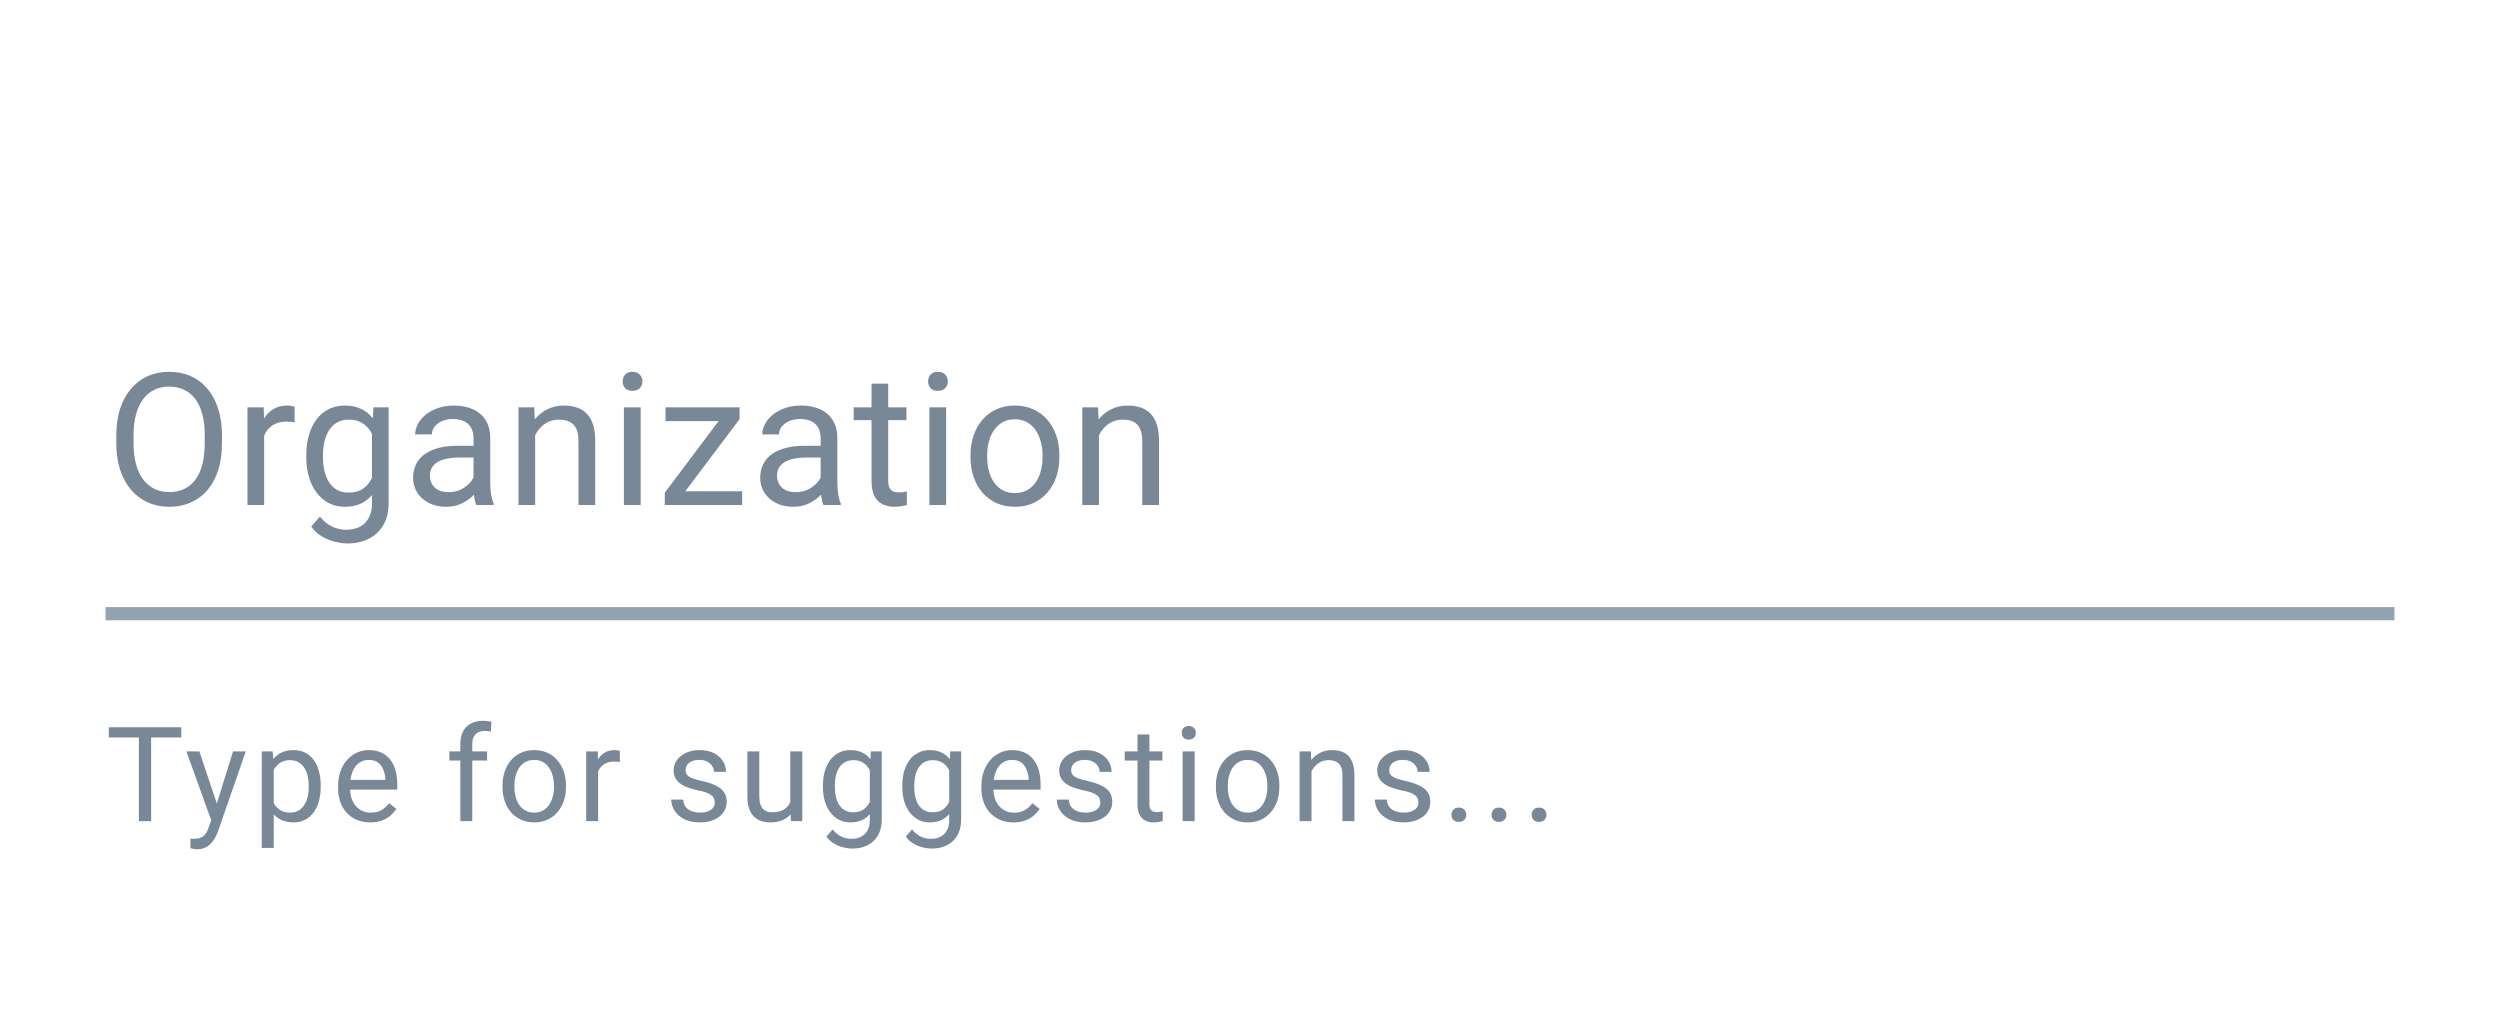 <svg width="152" height="62" viewBox="0 0 152 62" fill="none" xmlns="http://www.w3.org/2000/svg">
<path d="M13.495 26.456V26.961C13.495 27.561 13.42 28.098 13.27 28.574C13.12 29.049 12.904 29.453 12.623 29.786C12.341 30.119 12.003 30.373 11.608 30.548C11.216 30.724 10.778 30.812 10.291 30.812C9.82 30.812 9.386 30.724 8.991 30.548C8.6 30.373 8.26 30.119 7.971 29.786C7.686 29.453 7.465 29.049 7.308 28.574C7.15 28.098 7.072 27.561 7.072 26.961V26.456C7.072 25.857 7.148 25.321 7.302 24.849C7.459 24.374 7.68 23.97 7.966 23.637C8.251 23.301 8.589 23.045 8.98 22.869C9.375 22.694 9.809 22.606 10.28 22.606C10.767 22.606 11.206 22.694 11.597 22.869C11.992 23.045 12.33 23.301 12.611 23.637C12.897 23.97 13.114 24.374 13.264 24.849C13.418 25.321 13.495 25.857 13.495 26.456ZM12.447 26.961V26.446C12.447 25.97 12.398 25.55 12.299 25.184C12.204 24.818 12.063 24.511 11.877 24.263C11.69 24.014 11.461 23.826 11.191 23.698C10.924 23.57 10.62 23.506 10.28 23.506C9.951 23.506 9.653 23.57 9.386 23.698C9.123 23.826 8.896 24.014 8.706 24.263C8.52 24.511 8.375 24.818 8.273 25.184C8.17 25.55 8.119 25.97 8.119 26.446V26.961C8.119 27.44 8.17 27.864 8.273 28.234C8.375 28.599 8.522 28.908 8.712 29.161C8.905 29.409 9.134 29.598 9.397 29.726C9.664 29.854 9.962 29.918 10.291 29.918C10.635 29.918 10.94 29.854 11.207 29.726C11.474 29.598 11.699 29.409 11.882 29.161C12.069 28.908 12.209 28.599 12.304 28.234C12.399 27.864 12.447 27.44 12.447 26.961ZM16.061 25.7V30.702H15.046V24.767H16.034L16.061 25.7ZM17.915 24.734L17.91 25.678C17.826 25.659 17.745 25.648 17.668 25.645C17.595 25.637 17.511 25.634 17.416 25.634C17.182 25.634 16.975 25.67 16.796 25.744C16.617 25.817 16.465 25.919 16.341 26.051C16.217 26.182 16.118 26.34 16.045 26.522C15.975 26.701 15.93 26.899 15.908 27.115L15.623 27.279C15.623 26.921 15.657 26.584 15.727 26.27C15.8 25.956 15.911 25.678 16.061 25.436C16.211 25.191 16.401 25.001 16.632 24.866C16.866 24.727 17.144 24.657 17.465 24.657C17.538 24.657 17.623 24.667 17.718 24.685C17.813 24.7 17.879 24.716 17.915 24.734ZM22.709 24.767H23.63V30.576C23.63 31.099 23.524 31.545 23.312 31.914C23.1 32.283 22.804 32.563 22.424 32.753C22.047 32.947 21.612 33.044 21.118 33.044C20.913 33.044 20.672 33.011 20.394 32.945C20.12 32.883 19.849 32.775 19.582 32.622C19.319 32.472 19.098 32.269 18.919 32.013L19.451 31.41C19.699 31.709 19.959 31.918 20.23 32.035C20.504 32.152 20.774 32.21 21.041 32.21C21.363 32.21 21.641 32.15 21.875 32.029C22.109 31.909 22.29 31.73 22.418 31.492C22.55 31.258 22.616 30.969 22.616 30.625V26.073L22.709 24.767ZM18.622 27.8V27.685C18.622 27.232 18.675 26.82 18.782 26.451C18.891 26.078 19.047 25.758 19.248 25.491C19.453 25.224 19.699 25.02 19.988 24.877C20.277 24.731 20.602 24.657 20.965 24.657C21.337 24.657 21.663 24.723 21.941 24.855C22.222 24.983 22.46 25.171 22.654 25.42C22.851 25.665 23.007 25.961 23.12 26.308C23.233 26.656 23.312 27.049 23.356 27.488V27.992C23.316 28.427 23.237 28.819 23.12 29.166C23.007 29.514 22.851 29.81 22.654 30.055C22.46 30.3 22.222 30.488 21.941 30.62C21.659 30.748 21.33 30.812 20.954 30.812C20.599 30.812 20.277 30.737 19.988 30.587C19.703 30.437 19.458 30.227 19.253 29.956C19.048 29.685 18.891 29.367 18.782 29.002C18.675 28.632 18.622 28.232 18.622 27.8ZM19.637 27.685V27.8C19.637 28.097 19.666 28.375 19.725 28.634C19.787 28.894 19.88 29.122 20.005 29.32C20.133 29.517 20.295 29.673 20.493 29.786C20.69 29.896 20.926 29.951 21.2 29.951C21.537 29.951 21.815 29.879 22.034 29.737C22.253 29.594 22.427 29.406 22.555 29.172C22.687 28.938 22.789 28.683 22.862 28.409V27.087C22.822 26.886 22.76 26.692 22.676 26.506C22.595 26.316 22.489 26.148 22.358 26.001C22.23 25.851 22.071 25.733 21.881 25.645C21.69 25.557 21.467 25.513 21.211 25.513C20.933 25.513 20.694 25.572 20.493 25.689C20.295 25.802 20.133 25.959 20.005 26.16C19.88 26.358 19.787 26.588 19.725 26.852C19.666 27.111 19.637 27.389 19.637 27.685ZM28.791 29.687V26.632C28.791 26.398 28.744 26.195 28.649 26.023C28.557 25.848 28.418 25.712 28.232 25.617C28.045 25.522 27.815 25.475 27.541 25.475C27.285 25.475 27.06 25.519 26.866 25.606C26.676 25.694 26.526 25.809 26.416 25.952C26.31 26.095 26.257 26.248 26.257 26.413H25.242C25.242 26.201 25.297 25.99 25.407 25.782C25.517 25.573 25.674 25.385 25.879 25.217C26.087 25.045 26.336 24.91 26.625 24.811C26.917 24.709 27.243 24.657 27.601 24.657C28.032 24.657 28.413 24.731 28.742 24.877C29.075 25.023 29.334 25.244 29.521 25.541C29.711 25.833 29.806 26.201 29.806 26.643V29.407C29.806 29.605 29.823 29.815 29.855 30.038C29.892 30.261 29.945 30.453 30.015 30.614V30.702H28.956C28.905 30.585 28.864 30.43 28.835 30.236C28.806 30.038 28.791 29.855 28.791 29.687ZM28.967 27.104L28.978 27.817H27.952C27.663 27.817 27.405 27.841 27.179 27.888C26.952 27.932 26.762 28 26.608 28.091C26.455 28.183 26.338 28.298 26.257 28.437C26.177 28.572 26.137 28.731 26.137 28.914C26.137 29.1 26.179 29.27 26.263 29.424C26.347 29.578 26.473 29.7 26.641 29.791C26.813 29.879 27.023 29.923 27.272 29.923C27.583 29.923 27.857 29.857 28.095 29.726C28.332 29.594 28.521 29.433 28.66 29.243C28.802 29.053 28.879 28.868 28.89 28.689L29.323 29.177C29.298 29.331 29.228 29.501 29.115 29.687C29.002 29.874 28.85 30.053 28.66 30.225C28.473 30.393 28.25 30.534 27.991 30.647C27.735 30.757 27.446 30.812 27.124 30.812C26.722 30.812 26.369 30.733 26.065 30.576C25.765 30.419 25.531 30.208 25.363 29.945C25.199 29.678 25.116 29.38 25.116 29.051C25.116 28.733 25.178 28.453 25.303 28.212C25.427 27.967 25.606 27.764 25.84 27.603C26.074 27.438 26.356 27.314 26.685 27.23C27.014 27.146 27.382 27.104 27.788 27.104H28.967ZM32.537 26.034V30.702H31.523V24.767H32.482L32.537 26.034ZM32.296 27.51L31.874 27.493C31.877 27.087 31.938 26.712 32.055 26.369C32.172 26.021 32.336 25.72 32.548 25.464C32.76 25.208 33.013 25.01 33.305 24.871C33.601 24.729 33.929 24.657 34.287 24.657C34.58 24.657 34.843 24.698 35.077 24.778C35.311 24.855 35.51 24.979 35.675 25.151C35.843 25.323 35.971 25.546 36.059 25.82C36.146 26.091 36.19 26.422 36.19 26.813V30.702H35.17V26.802C35.17 26.491 35.124 26.243 35.033 26.056C34.941 25.866 34.808 25.729 34.633 25.645C34.457 25.557 34.241 25.513 33.985 25.513C33.733 25.513 33.503 25.566 33.294 25.672C33.089 25.778 32.912 25.924 32.762 26.111C32.616 26.297 32.501 26.511 32.417 26.753C32.336 26.99 32.296 27.243 32.296 27.51ZM38.954 24.767V30.702H37.934V24.767H38.954ZM37.857 23.193C37.857 23.028 37.907 22.89 38.005 22.776C38.108 22.663 38.258 22.606 38.455 22.606C38.649 22.606 38.797 22.663 38.9 22.776C39.006 22.89 39.059 23.028 39.059 23.193C39.059 23.35 39.006 23.485 38.9 23.599C38.797 23.709 38.649 23.763 38.455 23.763C38.258 23.763 38.108 23.709 38.005 23.599C37.907 23.485 37.857 23.35 37.857 23.193ZM45.125 29.868V30.702H40.808V29.868H45.125ZM44.966 25.486L41.038 30.702H40.419V29.956L44.318 24.767H44.966V25.486ZM44.516 24.767V25.606H40.462V24.767H44.516ZM49.896 29.687V26.632C49.896 26.398 49.849 26.195 49.754 26.023C49.662 25.848 49.523 25.712 49.337 25.617C49.15 25.522 48.92 25.475 48.646 25.475C48.39 25.475 48.165 25.519 47.971 25.606C47.781 25.694 47.631 25.809 47.521 25.952C47.415 26.095 47.362 26.248 47.362 26.413H46.347C46.347 26.201 46.402 25.99 46.512 25.782C46.622 25.573 46.779 25.385 46.984 25.217C47.192 25.045 47.441 24.91 47.73 24.811C48.022 24.709 48.348 24.657 48.706 24.657C49.138 24.657 49.518 24.731 49.847 24.877C50.18 25.023 50.439 25.244 50.626 25.541C50.816 25.833 50.911 26.201 50.911 26.643V29.407C50.911 29.605 50.928 29.815 50.96 30.038C50.997 30.261 51.05 30.453 51.12 30.614V30.702H50.061C50.01 30.585 49.969 30.43 49.94 30.236C49.911 30.038 49.896 29.855 49.896 29.687ZM50.072 27.104L50.083 27.817H49.057C48.768 27.817 48.51 27.841 48.284 27.888C48.057 27.932 47.867 28 47.713 28.091C47.56 28.183 47.443 28.298 47.362 28.437C47.282 28.572 47.242 28.731 47.242 28.914C47.242 29.1 47.284 29.27 47.368 29.424C47.452 29.578 47.578 29.7 47.746 29.791C47.918 29.879 48.128 29.923 48.377 29.923C48.688 29.923 48.962 29.857 49.2 29.726C49.437 29.594 49.626 29.433 49.765 29.243C49.907 29.053 49.984 28.868 49.995 28.689L50.428 29.177C50.403 29.331 50.333 29.501 50.22 29.687C50.107 29.874 49.955 30.053 49.765 30.225C49.578 30.393 49.355 30.534 49.096 30.647C48.84 30.757 48.551 30.812 48.229 30.812C47.827 30.812 47.474 30.733 47.17 30.576C46.87 30.419 46.636 30.208 46.468 29.945C46.304 29.678 46.221 29.38 46.221 29.051C46.221 28.733 46.283 28.453 46.408 28.212C46.532 27.967 46.711 27.764 46.945 27.603C47.179 27.438 47.461 27.314 47.79 27.23C48.119 27.146 48.487 27.104 48.892 27.104H50.072ZM55.112 24.767V25.546H51.904V24.767H55.112ZM52.989 23.325H54.004V29.232C54.004 29.433 54.035 29.585 54.097 29.687C54.16 29.79 54.24 29.857 54.339 29.89C54.438 29.923 54.544 29.939 54.657 29.939C54.741 29.939 54.829 29.932 54.92 29.918C55.015 29.899 55.087 29.885 55.134 29.874L55.14 30.702C55.059 30.727 54.953 30.751 54.822 30.773C54.694 30.799 54.538 30.812 54.355 30.812C54.107 30.812 53.878 30.762 53.67 30.663C53.461 30.565 53.295 30.4 53.17 30.17C53.05 29.936 52.989 29.621 52.989 29.227V23.325ZM57.525 24.767V30.702H56.505V24.767H57.525ZM56.428 23.193C56.428 23.028 56.478 22.89 56.576 22.776C56.679 22.663 56.829 22.606 57.026 22.606C57.22 22.606 57.368 22.663 57.471 22.776C57.577 22.89 57.63 23.028 57.63 23.193C57.63 23.35 57.577 23.485 57.471 23.599C57.368 23.709 57.22 23.763 57.026 23.763C56.829 23.763 56.679 23.709 56.576 23.599C56.478 23.485 56.428 23.35 56.428 23.193ZM59.006 27.8V27.674C59.006 27.246 59.068 26.85 59.192 26.484C59.317 26.115 59.496 25.795 59.73 25.524C59.964 25.25 60.247 25.038 60.58 24.888C60.913 24.734 61.286 24.657 61.699 24.657C62.116 24.657 62.491 24.734 62.824 24.888C63.16 25.038 63.445 25.25 63.679 25.524C63.917 25.795 64.098 26.115 64.222 26.484C64.347 26.85 64.409 27.246 64.409 27.674V27.8C64.409 28.228 64.347 28.625 64.222 28.991C64.098 29.356 63.917 29.676 63.679 29.951C63.445 30.221 63.162 30.433 62.829 30.587C62.5 30.737 62.127 30.812 61.71 30.812C61.293 30.812 60.918 30.737 60.586 30.587C60.253 30.433 59.968 30.221 59.73 29.951C59.496 29.676 59.317 29.356 59.192 28.991C59.068 28.625 59.006 28.228 59.006 27.8ZM60.021 27.674V27.8C60.021 28.097 60.055 28.376 60.125 28.64C60.194 28.899 60.299 29.13 60.438 29.331C60.58 29.532 60.758 29.691 60.97 29.808C61.182 29.921 61.428 29.978 61.71 29.978C61.988 29.978 62.231 29.921 62.44 29.808C62.652 29.691 62.827 29.532 62.966 29.331C63.105 29.13 63.209 28.899 63.279 28.64C63.352 28.376 63.388 28.097 63.388 27.8V27.674C63.388 27.382 63.352 27.106 63.279 26.846C63.209 26.583 63.103 26.351 62.961 26.149C62.822 25.945 62.646 25.784 62.434 25.667C62.226 25.55 61.981 25.491 61.699 25.491C61.421 25.491 61.176 25.55 60.964 25.667C60.756 25.784 60.58 25.945 60.438 26.149C60.299 26.351 60.194 26.583 60.125 26.846C60.055 27.106 60.021 27.382 60.021 27.674ZM66.816 26.034V30.702H65.802V24.767H66.761L66.816 26.034ZM66.575 27.51L66.153 27.493C66.156 27.087 66.217 26.712 66.334 26.369C66.451 26.021 66.615 25.72 66.827 25.464C67.039 25.208 67.292 25.01 67.584 24.871C67.88 24.729 68.208 24.657 68.566 24.657C68.859 24.657 69.122 24.698 69.356 24.778C69.59 24.855 69.789 24.979 69.954 25.151C70.122 25.323 70.25 25.546 70.338 25.82C70.425 26.091 70.469 26.422 70.469 26.813V30.702H69.449V26.802C69.449 26.491 69.403 26.243 69.312 26.056C69.221 25.866 69.087 25.729 68.912 25.645C68.736 25.557 68.52 25.513 68.264 25.513C68.012 25.513 67.782 25.566 67.573 25.672C67.368 25.778 67.191 25.924 67.041 26.111C66.895 26.297 66.78 26.511 66.696 26.753C66.615 26.99 66.575 27.243 66.575 27.51Z" fill="#798896"/>
<rect x="6.419" y="36.911" width="139.162" height="0.802" fill="#93A2AF"/>
<path d="M9.189 44.219V49.923H8.444V44.219H9.189ZM11.022 44.219V44.838H6.615V44.219H11.022ZM12.989 49.485L14.168 45.684H14.944L13.243 50.578C13.204 50.682 13.152 50.794 13.087 50.915C13.024 51.037 12.943 51.154 12.844 51.263C12.745 51.373 12.624 51.462 12.483 51.53C12.345 51.6 12.179 51.636 11.986 51.636C11.928 51.636 11.855 51.628 11.767 51.612C11.678 51.596 11.615 51.583 11.578 51.573L11.575 50.985C11.595 50.988 11.628 50.99 11.672 50.993C11.72 50.998 11.752 51.001 11.77 51.001C11.935 51.001 12.075 50.979 12.19 50.934C12.305 50.892 12.401 50.821 12.48 50.719C12.56 50.62 12.63 50.482 12.687 50.307L12.989 49.485ZM12.123 45.684L13.224 48.975L13.412 49.739L12.891 50.006L11.332 45.684H12.123ZM16.644 46.499V51.553H15.915V45.684H16.581L16.644 46.499ZM19.5 47.769V47.851C19.5 48.159 19.463 48.445 19.39 48.709C19.317 48.97 19.21 49.197 19.069 49.391C18.931 49.584 18.76 49.734 18.556 49.841C18.352 49.948 18.118 50.002 17.855 50.002C17.585 50.002 17.348 49.957 17.142 49.869C16.935 49.78 16.76 49.651 16.616 49.481C16.473 49.311 16.358 49.107 16.272 48.87C16.188 48.632 16.131 48.364 16.099 48.066V47.627C16.131 47.314 16.189 47.033 16.276 46.785C16.362 46.537 16.475 46.325 16.616 46.151C16.76 45.973 16.934 45.838 17.138 45.747C17.341 45.653 17.576 45.606 17.843 45.606C18.109 45.606 18.346 45.658 18.552 45.763C18.758 45.864 18.932 46.011 19.073 46.201C19.214 46.392 19.32 46.621 19.39 46.887C19.463 47.151 19.5 47.445 19.5 47.769ZM18.771 47.851V47.769C18.771 47.557 18.749 47.358 18.705 47.173C18.66 46.985 18.591 46.821 18.497 46.679C18.406 46.536 18.288 46.423 18.145 46.343C18.001 46.259 17.83 46.217 17.631 46.217C17.448 46.217 17.289 46.248 17.153 46.311C17.02 46.374 16.906 46.459 16.812 46.566C16.718 46.67 16.641 46.79 16.581 46.926C16.524 47.059 16.481 47.198 16.452 47.342V48.356C16.504 48.539 16.577 48.712 16.671 48.873C16.765 49.033 16.891 49.162 17.047 49.261C17.204 49.358 17.401 49.406 17.639 49.406C17.835 49.406 18.003 49.366 18.145 49.285C18.288 49.201 18.406 49.088 18.497 48.944C18.591 48.8 18.66 48.636 18.705 48.45C18.749 48.262 18.771 48.062 18.771 47.851ZM22.505 50.002C22.21 50.002 21.942 49.952 21.701 49.853C21.464 49.751 21.259 49.609 21.086 49.426C20.917 49.243 20.786 49.026 20.695 48.776C20.603 48.525 20.558 48.251 20.558 47.953V47.788C20.558 47.443 20.608 47.136 20.71 46.867C20.812 46.596 20.951 46.366 21.126 46.178C21.301 45.99 21.499 45.847 21.721 45.751C21.943 45.654 22.173 45.606 22.411 45.606C22.714 45.606 22.975 45.658 23.194 45.763C23.416 45.867 23.598 46.013 23.739 46.201C23.88 46.387 23.984 46.606 24.052 46.86C24.12 47.11 24.154 47.385 24.154 47.682V48.008H20.988V47.416H23.429V47.361C23.419 47.173 23.38 46.99 23.312 46.813C23.247 46.635 23.142 46.489 22.998 46.374C22.855 46.259 22.659 46.201 22.411 46.201C22.246 46.201 22.095 46.237 21.956 46.307C21.818 46.375 21.699 46.477 21.6 46.613C21.5 46.749 21.423 46.914 21.369 47.11C21.314 47.306 21.286 47.532 21.286 47.788V47.953C21.286 48.154 21.314 48.343 21.369 48.521C21.426 48.696 21.508 48.85 21.615 48.983C21.725 49.116 21.857 49.221 22.011 49.297C22.168 49.372 22.345 49.41 22.544 49.41C22.8 49.41 23.017 49.358 23.194 49.253C23.372 49.149 23.527 49.009 23.66 48.834L24.099 49.183C24.008 49.321 23.892 49.453 23.751 49.579C23.61 49.704 23.436 49.806 23.23 49.884C23.026 49.963 22.784 50.002 22.505 50.002ZM28.714 49.923H27.989V45.238C27.989 44.932 28.044 44.675 28.154 44.466C28.266 44.254 28.427 44.095 28.636 43.988C28.845 43.878 29.093 43.823 29.38 43.823C29.463 43.823 29.547 43.828 29.631 43.839C29.717 43.849 29.8 43.865 29.881 43.886L29.842 44.478C29.787 44.465 29.725 44.455 29.654 44.45C29.586 44.445 29.518 44.442 29.45 44.442C29.296 44.442 29.163 44.474 29.051 44.536C28.941 44.596 28.858 44.685 28.8 44.803C28.743 44.92 28.714 45.065 28.714 45.238V49.923ZM29.615 45.684V46.241H27.319V45.684H29.615ZM30.551 47.851V47.761C30.551 47.455 30.595 47.172 30.684 46.911C30.773 46.647 30.901 46.418 31.068 46.225C31.235 46.029 31.438 45.878 31.675 45.77C31.913 45.661 32.18 45.606 32.475 45.606C32.773 45.606 33.04 45.661 33.278 45.77C33.518 45.878 33.722 46.029 33.889 46.225C34.059 46.418 34.188 46.647 34.277 46.911C34.366 47.172 34.41 47.455 34.41 47.761V47.851C34.41 48.156 34.366 48.44 34.277 48.701C34.188 48.962 34.059 49.191 33.889 49.387C33.722 49.58 33.52 49.731 33.282 49.841C33.047 49.948 32.78 50.002 32.483 50.002C32.185 50.002 31.917 49.948 31.679 49.841C31.442 49.731 31.238 49.58 31.068 49.387C30.901 49.191 30.773 48.962 30.684 48.701C30.595 48.44 30.551 48.156 30.551 47.851ZM31.276 47.761V47.851C31.276 48.062 31.301 48.262 31.35 48.45C31.4 48.636 31.474 48.8 31.574 48.944C31.675 49.088 31.802 49.201 31.954 49.285C32.105 49.366 32.281 49.406 32.483 49.406C32.681 49.406 32.855 49.366 33.004 49.285C33.155 49.201 33.281 49.088 33.38 48.944C33.479 48.8 33.553 48.636 33.603 48.45C33.655 48.262 33.681 48.062 33.681 47.851V47.761C33.681 47.552 33.655 47.355 33.603 47.169C33.553 46.981 33.478 46.815 33.376 46.672C33.277 46.525 33.151 46.41 33 46.327C32.851 46.243 32.676 46.201 32.475 46.201C32.276 46.201 32.101 46.243 31.95 46.327C31.801 46.41 31.675 46.525 31.574 46.672C31.474 46.815 31.4 46.981 31.35 47.169C31.301 47.355 31.276 47.552 31.276 47.761ZM36.365 46.35V49.923H35.64V45.684H36.345L36.365 46.35ZM37.689 45.661L37.685 46.335C37.625 46.322 37.568 46.314 37.513 46.311C37.461 46.306 37.4 46.303 37.333 46.303C37.165 46.303 37.018 46.329 36.89 46.382C36.762 46.434 36.653 46.507 36.565 46.601C36.476 46.695 36.405 46.807 36.353 46.938C36.303 47.066 36.271 47.207 36.255 47.361L36.051 47.479C36.051 47.223 36.076 46.982 36.126 46.758C36.178 46.533 36.258 46.335 36.365 46.162C36.472 45.987 36.608 45.851 36.772 45.755C36.939 45.656 37.138 45.606 37.368 45.606C37.42 45.606 37.48 45.612 37.548 45.626C37.616 45.636 37.663 45.648 37.689 45.661ZM43.459 48.799C43.459 48.694 43.436 48.598 43.389 48.509C43.344 48.418 43.252 48.335 43.111 48.262C42.972 48.187 42.763 48.121 42.484 48.066C42.249 48.017 42.036 47.958 41.845 47.89C41.657 47.822 41.497 47.74 41.363 47.643C41.233 47.547 41.132 47.433 41.062 47.302C40.991 47.172 40.956 47.019 40.956 46.844C40.956 46.677 40.992 46.519 41.066 46.37C41.141 46.221 41.247 46.089 41.383 45.974C41.521 45.859 41.687 45.769 41.88 45.704C42.074 45.639 42.289 45.606 42.527 45.606C42.867 45.606 43.156 45.666 43.397 45.786C43.637 45.906 43.821 46.067 43.949 46.268C44.077 46.467 44.141 46.687 44.141 46.93H43.416C43.416 46.813 43.381 46.699 43.31 46.589C43.243 46.477 43.142 46.384 43.009 46.311C42.878 46.238 42.718 46.201 42.527 46.201C42.326 46.201 42.163 46.233 42.037 46.295C41.914 46.355 41.824 46.433 41.767 46.527C41.712 46.621 41.685 46.72 41.685 46.824C41.685 46.903 41.698 46.973 41.724 47.036C41.752 47.096 41.802 47.152 41.873 47.204C41.943 47.254 42.042 47.301 42.17 47.346C42.298 47.39 42.462 47.434 42.66 47.479C43.008 47.557 43.294 47.651 43.518 47.761C43.743 47.87 43.91 48.005 44.02 48.164C44.129 48.324 44.184 48.517 44.184 48.744C44.184 48.93 44.145 49.099 44.067 49.253C43.991 49.408 43.88 49.541 43.734 49.653C43.59 49.763 43.418 49.849 43.217 49.912C43.018 49.972 42.795 50.002 42.547 50.002C42.173 50.002 41.857 49.935 41.598 49.802C41.34 49.669 41.144 49.496 41.011 49.285C40.878 49.073 40.811 48.85 40.811 48.615H41.54C41.55 48.813 41.608 48.971 41.712 49.089C41.816 49.204 41.944 49.286 42.096 49.336C42.248 49.383 42.398 49.406 42.547 49.406C42.745 49.406 42.911 49.38 43.044 49.328C43.18 49.276 43.283 49.204 43.354 49.112C43.424 49.021 43.459 48.916 43.459 48.799ZM48.051 48.944V45.684H48.78V49.923H48.086L48.051 48.944ZM48.188 48.051L48.49 48.043C48.49 48.325 48.46 48.586 48.4 48.826C48.342 49.064 48.248 49.27 48.117 49.445C47.987 49.62 47.816 49.758 47.604 49.857C47.393 49.953 47.135 50.002 46.832 50.002C46.626 50.002 46.437 49.972 46.264 49.912C46.094 49.852 45.948 49.759 45.825 49.633C45.703 49.508 45.607 49.345 45.539 49.144C45.474 48.943 45.441 48.701 45.441 48.419V45.684H46.166V48.427C46.166 48.617 46.187 48.776 46.229 48.901C46.273 49.024 46.332 49.121 46.405 49.195C46.481 49.265 46.565 49.315 46.656 49.344C46.75 49.372 46.847 49.387 46.946 49.387C47.254 49.387 47.498 49.328 47.679 49.21C47.859 49.09 47.988 48.93 48.066 48.728C48.148 48.525 48.188 48.299 48.188 48.051ZM52.952 45.684H53.61V49.833C53.61 50.207 53.534 50.525 53.383 50.789C53.231 51.053 53.02 51.253 52.748 51.389C52.479 51.527 52.168 51.596 51.816 51.596C51.669 51.596 51.497 51.573 51.298 51.526C51.102 51.481 50.909 51.404 50.719 51.295C50.531 51.188 50.373 51.043 50.245 50.86L50.625 50.429C50.802 50.643 50.988 50.792 51.181 50.875C51.377 50.959 51.57 51.001 51.761 51.001C51.991 51.001 52.189 50.958 52.356 50.871C52.523 50.785 52.653 50.657 52.744 50.488C52.838 50.32 52.885 50.114 52.885 49.869V46.617L52.952 45.684ZM50.033 47.851V47.769C50.033 47.445 50.071 47.151 50.147 46.887C50.225 46.621 50.336 46.392 50.48 46.201C50.626 46.011 50.802 45.864 51.008 45.763C51.215 45.658 51.447 45.606 51.706 45.606C51.972 45.606 52.205 45.653 52.403 45.747C52.604 45.838 52.774 45.973 52.913 46.151C53.054 46.325 53.165 46.537 53.246 46.785C53.327 47.033 53.383 47.314 53.414 47.627V47.988C53.385 48.299 53.329 48.578 53.246 48.826C53.165 49.075 53.054 49.286 52.913 49.461C52.774 49.636 52.604 49.771 52.403 49.865C52.202 49.956 51.967 50.002 51.698 50.002C51.445 50.002 51.215 49.948 51.008 49.841C50.805 49.734 50.63 49.584 50.483 49.391C50.337 49.197 50.225 48.97 50.147 48.709C50.071 48.445 50.033 48.159 50.033 47.851ZM50.758 47.769V47.851C50.758 48.062 50.779 48.261 50.82 48.446C50.865 48.632 50.931 48.795 51.02 48.936C51.112 49.077 51.228 49.188 51.369 49.269C51.51 49.347 51.678 49.387 51.874 49.387C52.115 49.387 52.313 49.336 52.47 49.234C52.627 49.132 52.751 48.998 52.842 48.83C52.936 48.663 53.009 48.482 53.062 48.286V47.342C53.033 47.198 52.988 47.059 52.928 46.926C52.871 46.79 52.795 46.67 52.701 46.566C52.61 46.459 52.496 46.374 52.36 46.311C52.224 46.248 52.065 46.217 51.882 46.217C51.684 46.217 51.513 46.259 51.369 46.343C51.228 46.423 51.112 46.536 51.02 46.679C50.931 46.821 50.865 46.985 50.82 47.173C50.779 47.358 50.758 47.557 50.758 47.769ZM57.778 45.684H58.436V49.833C58.436 50.207 58.361 50.525 58.209 50.789C58.058 51.053 57.846 51.253 57.575 51.389C57.306 51.527 56.995 51.596 56.642 51.596C56.496 51.596 56.323 51.573 56.125 51.526C55.929 51.481 55.736 51.404 55.545 51.295C55.357 51.188 55.199 51.043 55.071 50.86L55.451 50.429C55.629 50.643 55.814 50.792 56.007 50.875C56.203 50.959 56.397 51.001 56.587 51.001C56.817 51.001 57.016 50.958 57.183 50.871C57.35 50.785 57.479 50.657 57.571 50.488C57.665 50.32 57.712 50.114 57.712 49.869V46.617L57.778 45.684ZM54.859 47.851V47.769C54.859 47.445 54.897 47.151 54.973 46.887C55.051 46.621 55.162 46.392 55.306 46.201C55.452 46.011 55.629 45.864 55.835 45.763C56.041 45.658 56.274 45.606 56.532 45.606C56.799 45.606 57.031 45.653 57.23 45.747C57.431 45.838 57.601 45.973 57.739 46.151C57.88 46.325 57.991 46.537 58.072 46.785C58.153 47.033 58.209 47.314 58.24 47.627V47.988C58.212 48.299 58.156 48.578 58.072 48.826C57.991 49.075 57.88 49.286 57.739 49.461C57.601 49.636 57.431 49.771 57.23 49.865C57.029 49.956 56.794 50.002 56.525 50.002C56.271 50.002 56.041 49.948 55.835 49.841C55.631 49.734 55.456 49.584 55.31 49.391C55.164 49.197 55.051 48.97 54.973 48.709C54.897 48.445 54.859 48.159 54.859 47.851ZM55.584 47.769V47.851C55.584 48.062 55.605 48.261 55.647 48.446C55.691 48.632 55.758 48.795 55.847 48.936C55.938 49.077 56.054 49.188 56.195 49.269C56.337 49.347 56.505 49.387 56.701 49.387C56.941 49.387 57.14 49.336 57.296 49.234C57.453 49.132 57.577 48.998 57.669 48.83C57.763 48.663 57.836 48.482 57.888 48.286V47.342C57.859 47.198 57.815 47.059 57.755 46.926C57.697 46.79 57.621 46.67 57.528 46.566C57.436 46.459 57.322 46.374 57.187 46.311C57.051 46.248 56.892 46.217 56.709 46.217C56.51 46.217 56.339 46.259 56.195 46.343C56.054 46.423 55.938 46.536 55.847 46.679C55.758 46.821 55.691 46.985 55.647 47.173C55.605 47.358 55.584 47.557 55.584 47.769ZM61.617 50.002C61.322 50.002 61.055 49.952 60.814 49.853C60.577 49.751 60.371 49.609 60.199 49.426C60.029 49.243 59.899 49.026 59.807 48.776C59.716 48.525 59.67 48.251 59.67 47.953V47.788C59.67 47.443 59.721 47.136 59.823 46.867C59.925 46.596 60.063 46.366 60.238 46.178C60.413 45.99 60.612 45.847 60.834 45.751C61.056 45.654 61.286 45.606 61.523 45.606C61.826 45.606 62.088 45.658 62.307 45.763C62.529 45.867 62.711 46.013 62.852 46.201C62.993 46.387 63.097 46.606 63.165 46.86C63.233 47.11 63.267 47.385 63.267 47.682V48.008H60.101V47.416H62.542V47.361C62.532 47.173 62.492 46.99 62.425 46.813C62.359 46.635 62.255 46.489 62.111 46.374C61.967 46.259 61.772 46.201 61.523 46.201C61.359 46.201 61.207 46.237 61.069 46.307C60.931 46.375 60.812 46.477 60.712 46.613C60.613 46.749 60.536 46.914 60.481 47.11C60.426 47.306 60.399 47.532 60.399 47.788V47.953C60.399 48.154 60.426 48.343 60.481 48.521C60.539 48.696 60.621 48.85 60.728 48.983C60.838 49.116 60.97 49.221 61.124 49.297C61.281 49.372 61.458 49.41 61.657 49.41C61.913 49.41 62.129 49.358 62.307 49.253C62.485 49.149 62.64 49.009 62.773 48.834L63.212 49.183C63.121 49.321 63.004 49.453 62.863 49.579C62.722 49.704 62.549 49.806 62.342 49.884C62.139 49.963 61.897 50.002 61.617 50.002ZM66.902 48.799C66.902 48.694 66.879 48.598 66.832 48.509C66.787 48.418 66.695 48.335 66.554 48.262C66.415 48.187 66.206 48.121 65.927 48.066C65.692 48.017 65.479 47.958 65.288 47.89C65.1 47.822 64.939 47.74 64.806 47.643C64.676 47.547 64.575 47.433 64.505 47.302C64.434 47.172 64.399 47.019 64.399 46.844C64.399 46.677 64.435 46.519 64.508 46.37C64.584 46.221 64.69 46.089 64.826 45.974C64.964 45.859 65.13 45.769 65.323 45.704C65.517 45.639 65.732 45.606 65.97 45.606C66.309 45.606 66.599 45.666 66.84 45.786C67.08 45.906 67.264 46.067 67.392 46.268C67.52 46.467 67.584 46.687 67.584 46.93H66.859C66.859 46.813 66.824 46.699 66.753 46.589C66.686 46.477 66.585 46.384 66.452 46.311C66.321 46.238 66.16 46.201 65.97 46.201C65.769 46.201 65.606 46.233 65.48 46.295C65.357 46.355 65.267 46.433 65.21 46.527C65.155 46.621 65.127 46.72 65.127 46.824C65.127 46.903 65.141 46.973 65.167 47.036C65.195 47.096 65.245 47.152 65.316 47.204C65.386 47.254 65.485 47.301 65.613 47.346C65.741 47.39 65.904 47.434 66.103 47.479C66.45 47.557 66.736 47.651 66.961 47.761C67.186 47.87 67.353 48.005 67.463 48.164C67.572 48.324 67.627 48.517 67.627 48.744C67.627 48.93 67.588 49.099 67.51 49.253C67.434 49.408 67.323 49.541 67.177 49.653C67.033 49.763 66.861 49.849 66.659 49.912C66.461 49.972 66.238 50.002 65.989 50.002C65.616 50.002 65.3 49.935 65.041 49.802C64.783 49.669 64.587 49.496 64.454 49.285C64.32 49.073 64.254 48.85 64.254 48.615H64.983C64.993 48.813 65.05 48.971 65.155 49.089C65.259 49.204 65.387 49.286 65.539 49.336C65.69 49.383 65.841 49.406 65.989 49.406C66.188 49.406 66.354 49.38 66.487 49.328C66.623 49.276 66.726 49.204 66.796 49.112C66.867 49.021 66.902 48.916 66.902 48.799ZM70.675 45.684V46.241H68.383V45.684H70.675ZM69.159 44.654H69.883V48.873C69.883 49.017 69.906 49.126 69.95 49.199C69.995 49.272 70.052 49.32 70.123 49.344C70.193 49.367 70.269 49.379 70.35 49.379C70.41 49.379 70.472 49.374 70.538 49.363C70.606 49.35 70.657 49.34 70.691 49.332L70.695 49.923C70.637 49.942 70.561 49.959 70.467 49.974C70.376 49.993 70.265 50.002 70.134 50.002C69.957 50.002 69.793 49.967 69.644 49.896C69.496 49.825 69.377 49.708 69.288 49.543C69.202 49.376 69.159 49.152 69.159 48.87V44.654ZM72.633 45.684V49.923H71.905V45.684H72.633ZM71.85 44.56C71.85 44.442 71.885 44.343 71.956 44.262C72.029 44.181 72.136 44.141 72.277 44.141C72.415 44.141 72.521 44.181 72.594 44.262C72.67 44.343 72.708 44.442 72.708 44.56C72.708 44.672 72.67 44.769 72.594 44.85C72.521 44.928 72.415 44.967 72.277 44.967C72.136 44.967 72.029 44.928 71.956 44.85C71.885 44.769 71.85 44.672 71.85 44.56ZM73.926 47.851V47.761C73.926 47.455 73.971 47.172 74.059 46.911C74.148 46.647 74.276 46.418 74.443 46.225C74.61 46.029 74.813 45.878 75.05 45.77C75.288 45.661 75.555 45.606 75.85 45.606C76.147 45.606 76.415 45.661 76.653 45.77C76.893 45.878 77.097 46.029 77.264 46.225C77.434 46.418 77.563 46.647 77.652 46.911C77.741 47.172 77.785 47.455 77.785 47.761V47.851C77.785 48.156 77.741 48.44 77.652 48.701C77.563 48.962 77.434 49.191 77.264 49.387C77.097 49.58 76.894 49.731 76.657 49.841C76.422 49.948 76.155 50.002 75.858 50.002C75.56 50.002 75.292 49.948 75.054 49.841C74.817 49.731 74.613 49.58 74.443 49.387C74.276 49.191 74.148 48.962 74.059 48.701C73.971 48.44 73.926 48.156 73.926 47.851ZM74.651 47.761V47.851C74.651 48.062 74.676 48.262 74.725 48.45C74.775 48.636 74.849 48.8 74.949 48.944C75.05 49.088 75.177 49.201 75.329 49.285C75.48 49.366 75.656 49.406 75.858 49.406C76.056 49.406 76.23 49.366 76.379 49.285C76.53 49.201 76.656 49.088 76.755 48.944C76.854 48.8 76.928 48.636 76.978 48.45C77.03 48.262 77.056 48.062 77.056 47.851V47.761C77.056 47.552 77.03 47.355 76.978 47.169C76.928 46.981 76.853 46.815 76.751 46.672C76.652 46.525 76.526 46.41 76.375 46.327C76.226 46.243 76.051 46.201 75.85 46.201C75.651 46.201 75.476 46.243 75.325 46.327C75.176 46.41 75.05 46.525 74.949 46.672C74.849 46.815 74.775 46.981 74.725 47.169C74.676 47.355 74.651 47.552 74.651 47.761ZM79.74 46.589V49.923H79.015V45.684H79.701L79.74 46.589ZM79.567 47.643L79.266 47.632C79.268 47.342 79.311 47.074 79.395 46.828C79.479 46.58 79.596 46.365 79.748 46.182C79.899 45.999 80.079 45.858 80.288 45.759C80.5 45.657 80.734 45.606 80.99 45.606C81.199 45.606 81.387 45.635 81.554 45.692C81.721 45.747 81.863 45.836 81.981 45.959C82.101 46.081 82.192 46.241 82.255 46.437C82.318 46.63 82.349 46.866 82.349 47.146V49.923H81.62V47.138C81.62 46.916 81.588 46.738 81.522 46.605C81.457 46.469 81.362 46.371 81.237 46.311C81.111 46.248 80.957 46.217 80.774 46.217C80.594 46.217 80.429 46.255 80.281 46.331C80.134 46.407 80.008 46.511 79.9 46.644C79.796 46.777 79.714 46.93 79.654 47.102C79.596 47.272 79.567 47.453 79.567 47.643ZM86.239 48.799C86.239 48.694 86.216 48.598 86.169 48.509C86.124 48.418 86.032 48.335 85.891 48.262C85.752 48.187 85.543 48.121 85.264 48.066C85.029 48.017 84.816 47.958 84.625 47.89C84.437 47.822 84.276 47.74 84.143 47.643C84.013 47.547 83.912 47.433 83.841 47.302C83.771 47.172 83.736 47.019 83.736 46.844C83.736 46.677 83.772 46.519 83.845 46.37C83.921 46.221 84.027 46.089 84.163 45.974C84.301 45.859 84.467 45.769 84.66 45.704C84.854 45.639 85.069 45.606 85.307 45.606C85.646 45.606 85.936 45.666 86.177 45.786C86.417 45.906 86.601 46.067 86.729 46.268C86.857 46.467 86.921 46.687 86.921 46.93H86.196C86.196 46.813 86.161 46.699 86.09 46.589C86.022 46.477 85.922 46.384 85.789 46.311C85.658 46.238 85.498 46.201 85.307 46.201C85.106 46.201 84.942 46.233 84.817 46.295C84.694 46.355 84.604 46.433 84.547 46.527C84.492 46.621 84.465 46.72 84.465 46.824C84.465 46.903 84.478 46.973 84.504 47.036C84.532 47.096 84.582 47.152 84.653 47.204C84.723 47.254 84.822 47.301 84.95 47.346C85.078 47.39 85.242 47.434 85.44 47.479C85.787 47.557 86.073 47.651 86.298 47.761C86.523 47.87 86.69 48.005 86.799 48.164C86.909 48.324 86.964 48.517 86.964 48.744C86.964 48.93 86.925 49.099 86.847 49.253C86.771 49.408 86.66 49.541 86.513 49.653C86.37 49.763 86.198 49.849 85.996 49.912C85.798 49.972 85.575 50.002 85.326 50.002C84.953 50.002 84.637 49.935 84.378 49.802C84.12 49.669 83.924 49.496 83.791 49.285C83.657 49.073 83.591 48.85 83.591 48.615H84.32C84.33 48.813 84.387 48.971 84.492 49.089C84.596 49.204 84.724 49.286 84.876 49.336C85.027 49.383 85.177 49.406 85.326 49.406C85.525 49.406 85.691 49.38 85.824 49.328C85.96 49.276 86.063 49.204 86.133 49.112C86.204 49.021 86.239 48.916 86.239 48.799ZM88.249 49.539C88.249 49.417 88.287 49.313 88.362 49.23C88.441 49.144 88.553 49.101 88.699 49.101C88.846 49.101 88.957 49.144 89.032 49.23C89.111 49.313 89.15 49.417 89.15 49.539C89.15 49.66 89.111 49.761 89.032 49.845C88.957 49.929 88.846 49.97 88.699 49.97C88.553 49.97 88.441 49.929 88.362 49.845C88.287 49.761 88.249 49.66 88.249 49.539ZM90.685 49.539C90.685 49.417 90.723 49.313 90.799 49.23C90.877 49.144 90.99 49.101 91.136 49.101C91.282 49.101 91.393 49.144 91.469 49.23C91.547 49.313 91.587 49.417 91.587 49.539C91.587 49.66 91.547 49.761 91.469 49.845C91.393 49.929 91.282 49.97 91.136 49.97C90.99 49.97 90.877 49.929 90.799 49.845C90.723 49.761 90.685 49.66 90.685 49.539ZM93.122 49.539C93.122 49.417 93.16 49.313 93.236 49.23C93.314 49.144 93.426 49.101 93.573 49.101C93.719 49.101 93.83 49.144 93.906 49.23C93.984 49.313 94.023 49.417 94.023 49.539C94.023 49.66 93.984 49.761 93.906 49.845C93.83 49.929 93.719 49.97 93.573 49.97C93.426 49.97 93.314 49.929 93.236 49.845C93.16 49.761 93.122 49.66 93.122 49.539Z" fill="#798896"/>
</svg>
